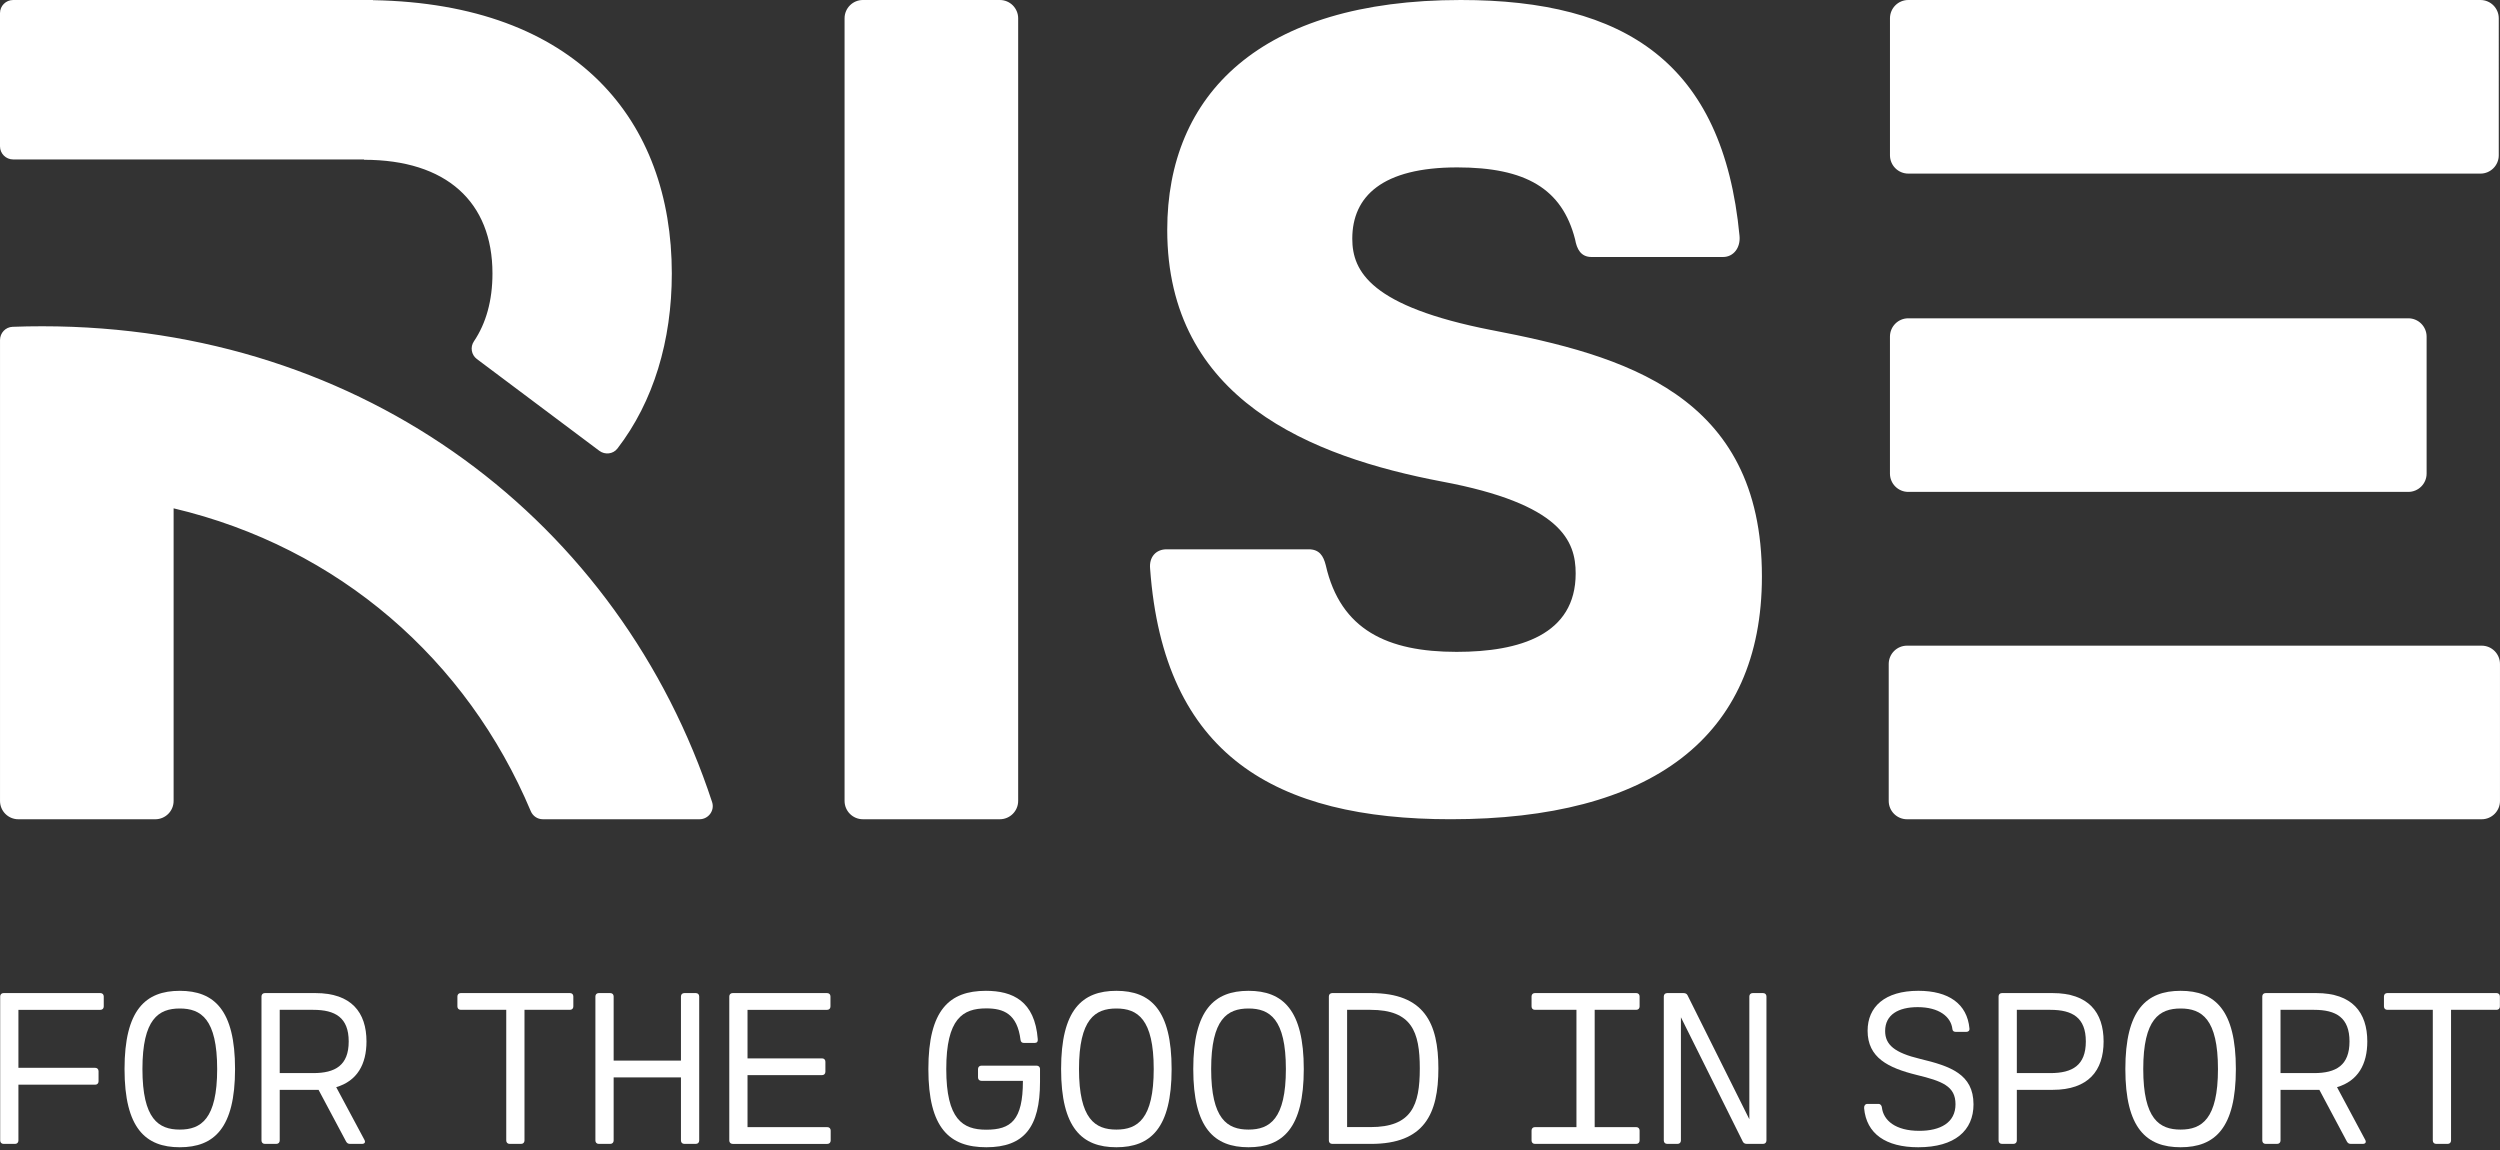 <?xml version="1.0" encoding="UTF-8"?><svg id="Layer_1" xmlns="http://www.w3.org/2000/svg" width="150" height="69" viewBox="0 0 150 69"><rect x="0" y="0" width="150" height="69" fill="#333333" stroke="none"/><defs><style>.cls-1{fill:#fff;}</style></defs><path class="cls-1" d="m.214,68.633c-.121,0-.203-.081-.203-.203v-8.643c0-.122.081-.202.203-.202h5.808c.122,0,.203.08.203.202v.602c0,.122-.081.202-.203.202H1.105v3.478h4.605c.121,0,.203.081.203.203v.607c0,.122-.081.203-.203.203H1.105v3.349c0,.122-.081.203-.203.203H.214Z"/><path class="cls-1" d="m7.472,64.142c0-3.545,1.256-4.693,3.316-4.693s3.315,1.147,3.315,4.693-1.256,4.693-3.315,4.693-3.316-1.147-3.316-4.693Zm5.558,0c0-3.005-.972-3.632-2.242-3.632s-2.242.627-2.242,3.632.972,3.633,2.242,3.633,2.242-.629,2.242-3.633Z"/><path class="cls-1" d="m15.892,68.633c-.122,0-.203-.081-.203-.203v-8.643c0-.122.081-.202.203-.202h3.038c2.148,0,3.059,1.154,3.059,2.903,0,1.364-.554,2.369-1.816,2.742l1.695,3.166c.075.142.007.237-.148.237h-.723c-.108,0-.182-.047-.236-.149l-1.648-3.093h-2.33v3.039c0,.122-.081.203-.203.203h-.689Zm.891-4.247h2.012c1.323,0,2.127-.466,2.127-1.898s-.804-1.898-2.127-1.898h-2.012v3.796Z"/><path class="cls-1" d="m30.578,68.633c-.122,0-.203-.081-.203-.203v-7.84h-2.728c-.122,0-.203-.08-.203-.202v-.602c0-.122.081-.202.203-.202h6.55c.122,0,.203.08.203.202v.602c0,.122-.081.202-.203.202h-2.728v7.84c0,.122-.081.203-.203.203h-.689Z"/><path class="cls-1" d="m41.749,59.585c.121,0,.203.08.203.202v8.643c0,.122-.081.203-.203.203h-.689c-.122,0-.203-.081-.203-.203v-3.788h-4.038v3.788c0,.122-.081.203-.203.203h-.689c-.122,0-.203-.081-.203-.203v-8.643c0-.122.081-.202.203-.202h.689c.122,0,.203.08.203.202v3.849h4.038v-3.849c0-.122.081-.202.203-.202h.689Z"/><path class="cls-1" d="m43.96,68.633c-.122,0-.203-.081-.203-.203v-8.643c0-.122.081-.202.203-.202h5.665c.122,0,.203.08.203.202v.602c0,.122-.081.202-.203.202h-4.774v2.911h4.47c.122,0,.203.08.203.202v.602c0,.121-.081.202-.203.202h-4.47v3.12h4.787c.122,0,.203.081.203.203v.6c0,.122-.081.203-.203.203h-5.679Z"/><path class="cls-1" d="m62.401,64.142v.77c0,2.722-.959,3.923-3.221,3.923-2.215,0-3.478-1.147-3.478-4.693s1.263-4.693,3.451-4.693c1.607,0,2.937.608,3.113,2.903.014.142-.047.224-.182.224h-.648c-.108,0-.189-.054-.203-.176-.196-1.586-1.033-1.897-2.059-1.897-1.412,0-2.398.62-2.398,3.639s.986,3.64,2.398,3.64c1.479,0,2.201-.561,2.201-2.925v-.007h-2.491c-.122,0-.203-.08-.203-.202v-.507c0-.115.081-.202.203-.202h3.316c.121,0,.203.087.203.202Z"/><path class="cls-1" d="m63.666,64.142c0-3.545,1.256-4.693,3.316-4.693s3.315,1.147,3.315,4.693-1.256,4.693-3.315,4.693-3.316-1.147-3.316-4.693Zm5.557,0c0-3.005-.972-3.632-2.241-3.632s-2.242.627-2.242,3.632.973,3.633,2.242,3.633,2.241-.629,2.241-3.633Z"/><path class="cls-1" d="m71.596,64.142c0-3.545,1.256-4.693,3.316-4.693s3.315,1.147,3.315,4.693-1.256,4.693-3.315,4.693-3.316-1.147-3.316-4.693Zm5.557,0c0-3.005-.972-3.632-2.241-3.632s-2.242.627-2.242,3.632.973,3.633,2.242,3.633,2.241-.629,2.241-3.633Z"/><path class="cls-1" d="m79.935,68.633c-.122,0-.203-.081-.203-.203v-8.643c0-.122.081-.202.203-.202h2.323c3.207,0,4.045,1.803,4.045,4.524s-.837,4.525-4.045,4.525h-2.323Zm.891-1.007h1.398c2.479,0,2.964-1.303,2.964-3.518s-.486-3.518-2.964-3.518h-1.398v7.037Z"/><path class="cls-1" d="m92.096,68.633c-.122,0-.203-.081-.203-.203v-.6c0-.122.081-.203.203-.203h2.491v-7.037h-2.491c-.122,0-.203-.08-.203-.202v-.602c0-.122.081-.202.203-.202h6.077c.121,0,.203.08.203.202v.602c0,.122-.081.202-.203.202h-2.492v7.037h2.492c.121,0,.203.081.203.203v.6c0,.122-.081.203-.203.203h-6.077Z"/><path class="cls-1" d="m105.784,59.585c.122,0,.203.08.203.202v8.643c0,.122-.081.203-.203.203h-.972c-.108,0-.196-.041-.243-.135l-3.714-7.462v7.394c0,.122-.081.203-.203.203h-.621c-.121,0-.203-.081-.203-.203v-8.643c0-.122.081-.202.203-.202h.979c.108,0,.203.041.243.134l3.707,7.435v-7.367c0-.122.081-.202.203-.202h.621Z"/><path class="cls-1" d="m111.847,66.486c-.014-.135.068-.251.189-.251h.675c.121,0,.189.102.203.21.088.776.81,1.405,2.242,1.405,1.263,0,2.174-.486,2.174-1.595,0-1.087-.791-1.385-2.344-1.763-1.688-.419-2.93-1.026-2.93-2.647,0-1.431,1.026-2.397,3.045-2.397,1.81,0,2.93.776,3.066,2.262.014.134-.068.202-.189.202h-.629c-.121,0-.189-.054-.203-.154-.081-.764-.817-1.33-2.086-1.33-1.155,0-1.952.452-1.952,1.431,0,.825.554,1.303,2.107,1.676,1.79.432,3.195.904,3.195,2.727,0,1.561-1.108,2.573-3.316,2.573-1.945,0-3.113-.81-3.248-2.349Z"/><path class="cls-1" d="m123.157,59.585c2.147,0,3.059,1.154,3.059,2.903s-.912,2.903-3.059,2.903h-2.147v3.039c0,.122-.081.203-.203.203h-.689c-.122,0-.203-.081-.203-.203v-8.643c0-.122.081-.202.203-.202h3.039Zm-.135,4.801c1.324,0,2.128-.466,2.128-1.898s-.804-1.898-2.128-1.898h-2.012v3.796h2.012Z"/><path class="cls-1" d="m127.521,64.142c0-3.545,1.256-4.693,3.316-4.693s3.315,1.147,3.315,4.693-1.256,4.693-3.315,4.693-3.316-1.147-3.316-4.693Zm5.557,0c0-3.005-.972-3.632-2.241-3.632s-2.242.627-2.242,3.632.973,3.633,2.242,3.633,2.241-.629,2.241-3.633Z"/><path class="cls-1" d="m135.94,68.633c-.122,0-.203-.081-.203-.203v-8.643c0-.122.081-.202.203-.202h3.039c2.147,0,3.059,1.154,3.059,2.903,0,1.364-.554,2.369-1.817,2.742l1.695,3.166c.075.142.007.237-.148.237h-.723c-.108,0-.182-.047-.236-.149l-1.647-3.093h-2.33v3.039c0,.122-.081.203-.203.203h-.689Zm.891-4.247h2.012c1.324,0,2.127-.466,2.127-1.898s-.803-1.898-2.127-1.898h-2.012v3.796Z"/><path class="cls-1" d="m146.171,68.633c-.121,0-.203-.081-.203-.203v-7.84h-2.728c-.122,0-.203-.08-.203-.202v-.602c0-.122.081-.202.203-.202h6.55c.121,0,.203.08.203.202v.602c0,.122-.081.202-.203.202h-2.728v7.84c0,.122-.081.203-.203.203h-.689Z"/><path class="cls-1" d="m89.483,19.804c-7.214-1.415-8.346-3.501-8.346-5.481,0-2.546,1.804-4.279,6.295-4.279,4.102,0,6.295,1.273,7.073,4.315.106.601.354,1.061.99,1.061h7.886c.636,0,1.061-.566.99-1.273C103.382,3.749,97.476,0,87.645,0,75.586,0,70.034,5.694,70.034,13.792c0,10.184,8.664,13.615,16.479,15.1,7.179,1.344,8.027,3.572,8.027,5.517,0,3.678-3.359,4.703-7.143,4.703-4.138,0-6.967-1.308-7.851-5.199-.141-.566-.389-.955-1.026-.955h-8.523c-.636,0-1.061.46-.99,1.167.814,11.21,7.533,15.029,18.036,15.029,11.988,0,18.672-4.88,18.672-14.57,0-10.963-8.346-13.261-16.232-14.782Zm25.014,9.71h30c.607,0,1.1-.492,1.1-1.1v-8.216c0-.607-.492-1.1-1.1-1.1h-30c-.608,0-1.1.492-1.1,1.1v8.216c0,.607.492,1.1,1.1,1.1Zm34.402,9.226h-34.476c-.608,0-1.1.492-1.1,1.1v8.216c0,.607.492,1.1,1.1,1.1h34.476c.607,0,1.1-.492,1.1-1.1v-8.216c0-.607-.492-1.1-1.1-1.1Zm-34.402-28.323h34.329c.607,0,1.1-.492,1.1-1.1V1.1C149.927.493,149.434,0,148.827,0h-34.329c-.608,0-1.1.492-1.1,1.1v8.216c0,.607.492,1.1,1.1,1.1ZM59.99,0h-8.216c-.607,0-1.1.492-1.1,1.1v46.955c0,.607.492,1.1,1.1,1.1h8.216c.607,0,1.1-.492,1.1-1.1V1.1c0-.607-.492-1.1-1.1-1.1ZM2.536,19.576c-.599,0-1.194.01-1.783.033-.422.016-.752.369-.752.792v9.283h0v18.372c0,.608.492,1.1,1.1,1.1h8.216c.607,0,1.1-.492,1.1-1.1v-17.556c9.916,2.345,17.605,9.087,21.43,18.172.123.292.404.483.721.483h9.405c.533,0,.92-.522.754-1.028C37.213,31.341,21.92,19.576,2.536,19.576ZM.788,9.567h21.056v.02c4.932,0,7.704,2.522,7.704,6.822,0,1.62-.382,2.99-1.113,4.071-.234.346-.156.812.178,1.062l7.346,5.506c.338.253.826.202,1.084-.132,2.17-2.815,3.266-6.48,3.266-10.508C40.308,7.241,34.621.224,22.379.01V0H.788C.353,0,0,.353,0,.788v7.991c0,.435.353.788.788.788Z"/></svg>